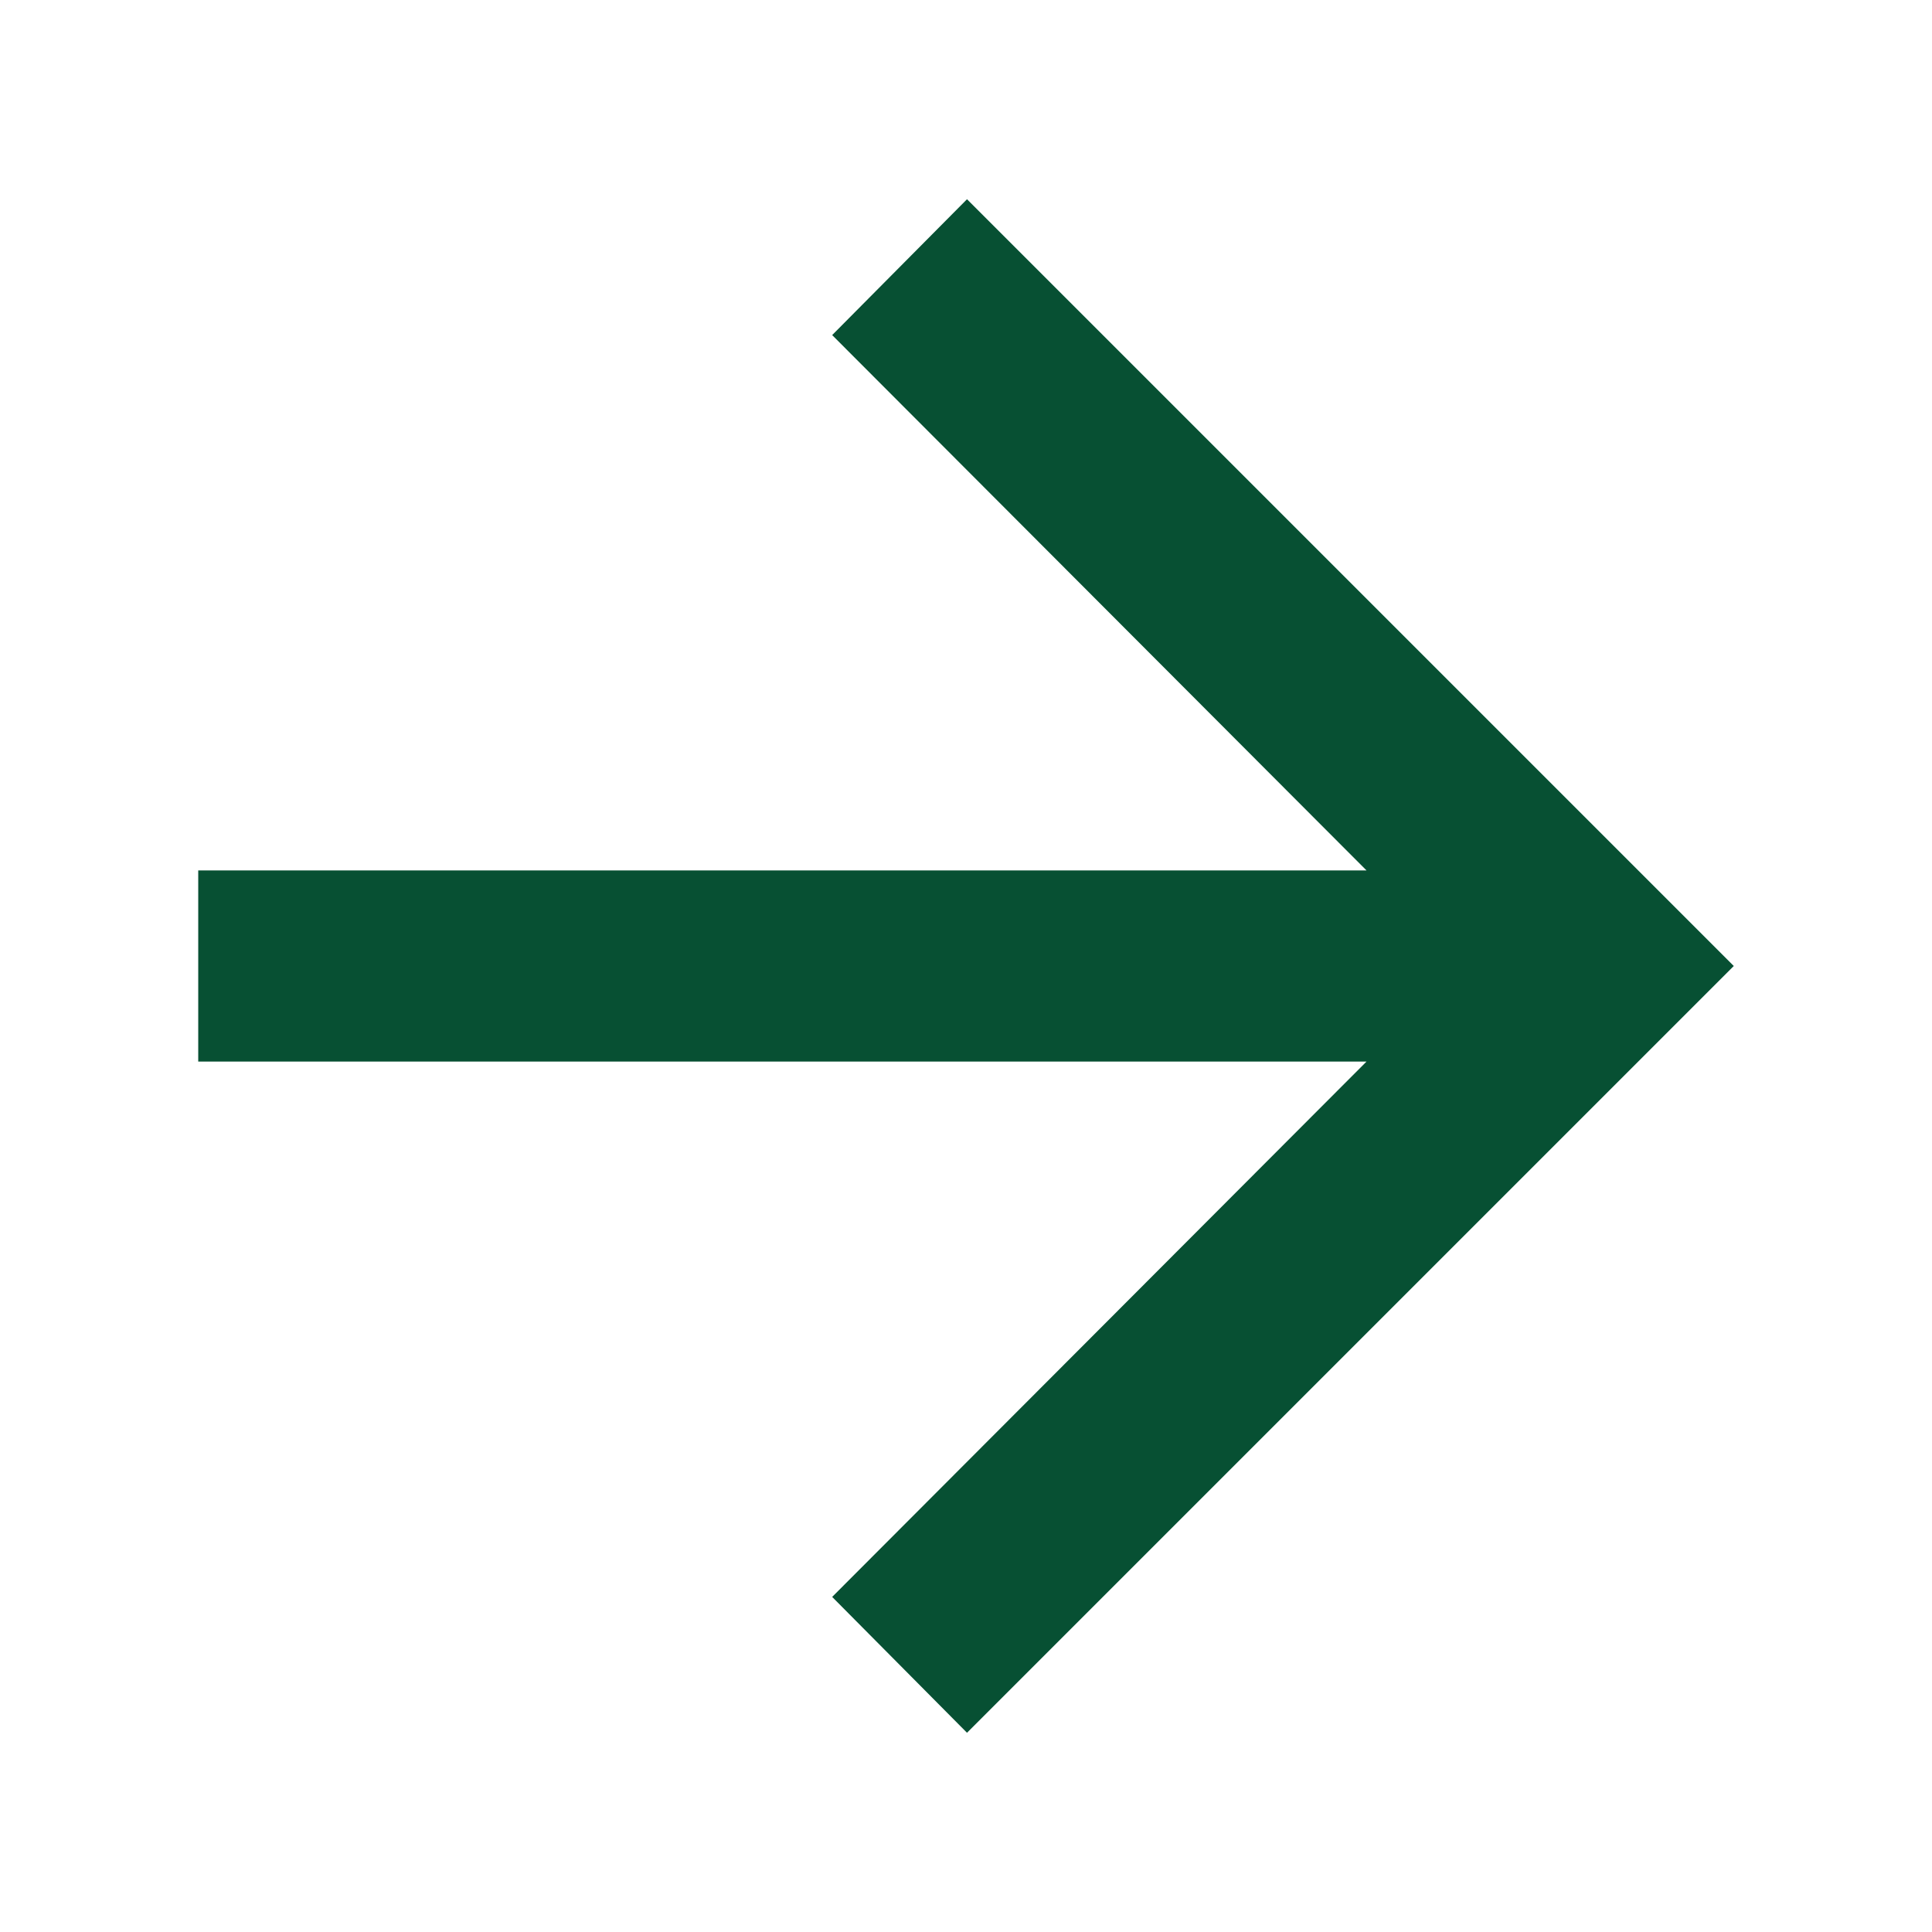 <?xml version="1.0" encoding="UTF-8"?>
<svg id="Capa_1" data-name="Capa 1" xmlns="http://www.w3.org/2000/svg" version="1.1" viewBox="0 0 192 192">
  <defs>
    <style>
      .cls-1 {
        fill: #075033;
        stroke-width: 0px;
      }
    </style>
  </defs>
  <polygon class="cls-1" points="19.7 86.5 19.7 105.5 135.8 105.5 82.7 158.7 96.1 172.2 172.3 96 96.1 19.8 82.7 33.3 135.8 86.5 19.7 86.5"/>
</svg>